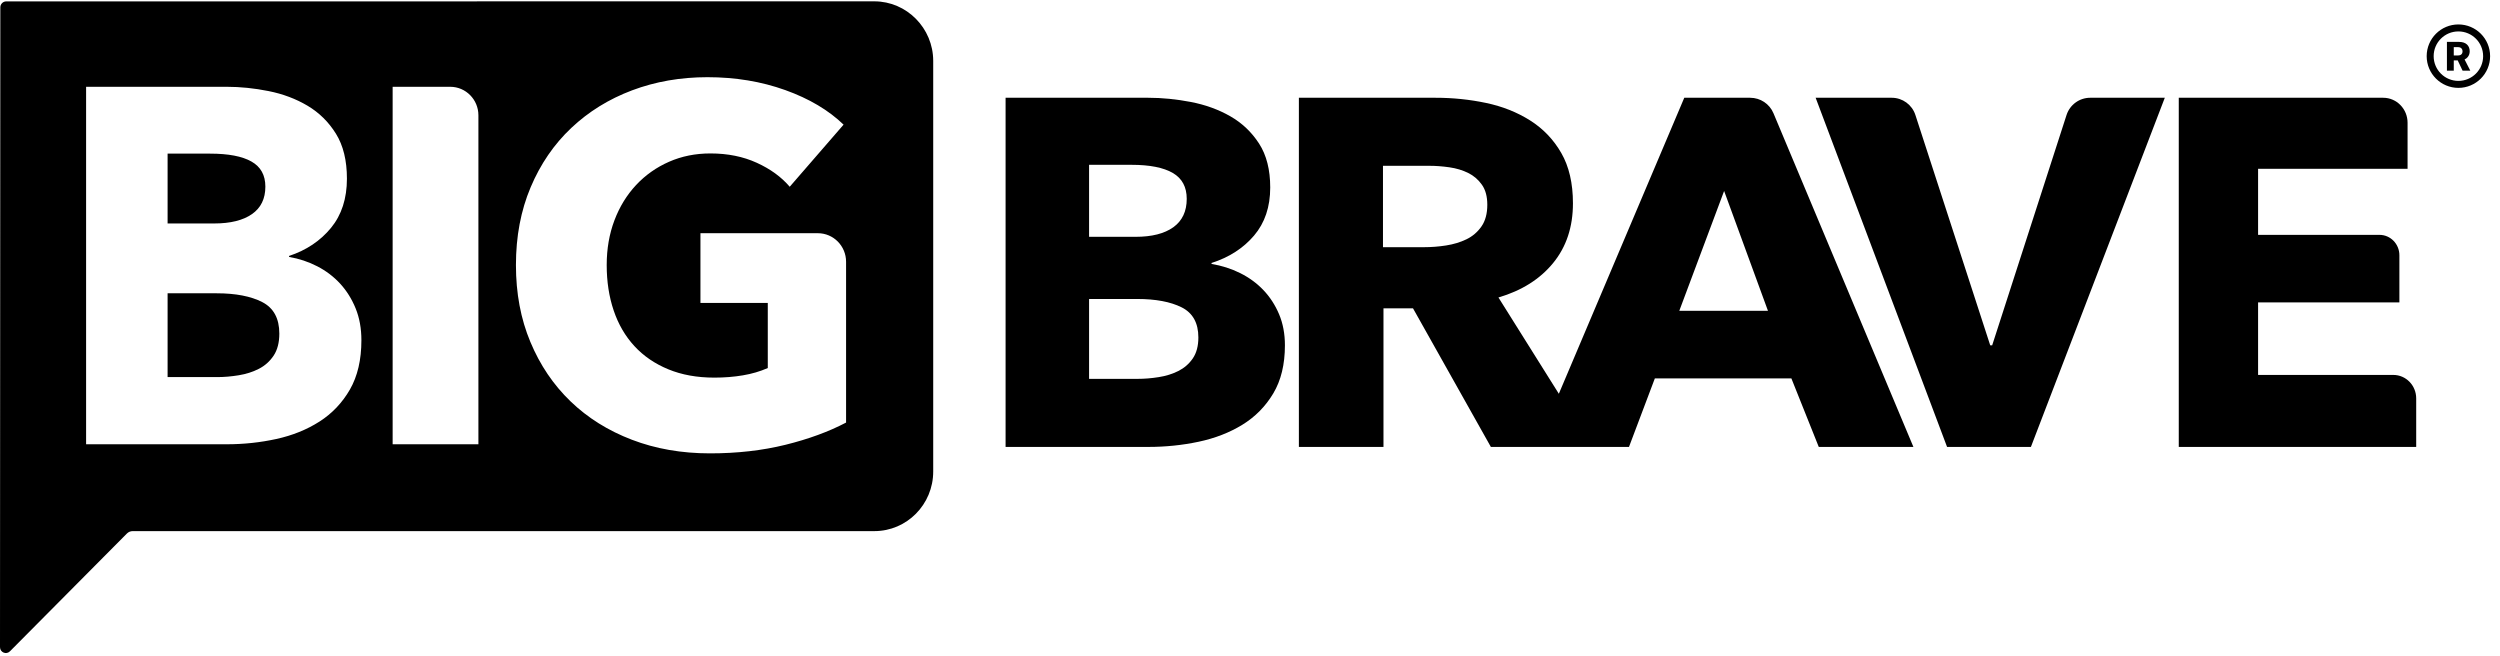 <?xml version="1.0" encoding="UTF-8"?>
<svg width="179px" height="47px" viewBox="0 0 179 47" version="1.1" xmlns="http://www.w3.org/2000/svg" xmlns:xlink="http://www.w3.org/1999/xlink">
    <!-- Generator: Sketch 52.6 (67491) - http://www.bohemiancoding.com/sketch -->
    <title>logo copy</title>
    <desc>Created with Sketch.</desc>
    <g id="Designs" stroke="none" stroke-width="1" fill="none" fill-rule="evenodd">
        <g id="Desktop" transform="translate(-30, -131)">
            <g id="//HeaderSection">
                <g id="logo-copy" transform="translate(30, 131)">
                    <path d="M156,32 L156,7 L170.638,7 C171.601,7 172.382,7.801 172.382,8.789 L172.382,12.085 L161.679,12.085 L161.679,16.816 L170.372,16.816 C171.159,16.816 171.796,17.47 171.796,18.277 L171.796,21.653 L161.679,21.653 L161.679,26.845 L171.363,26.845 C172.267,26.845 173,27.597 173,28.524 L173,32 L156,32 Z" id="Fill-9" fill="#000000"></path>
                    <path d="M145.413,32 L139.41,32 L130,7 L135.451,7 C136.22,7 136.903,7.498 137.142,8.233 L142.5,24.725 L142.64,24.725 L147.964,8.236 C148.202,7.499 148.886,7 149.656,7 L155,7 L145.413,32 Z" id="Fill-7" fill="#000000"></path>
                    <path d="M110,32 L106.746,32 L101.171,22.076 L99.057,22.076 L99.057,32 L93,32 L93,7 L102.792,7 C104.025,7 105.229,7.123 106.401,7.371 C107.573,7.617 108.626,8.036 109.557,8.624 C110.488,9.212 111.232,9.989 111.788,10.955 C112.343,11.92 112.623,13.121 112.623,14.556 C112.623,16.252 112.151,17.676 111.207,18.829 C110.265,19.983 108.96,20.806 107.289,21.3 L111.613,28.194 L120.594,7 L125.309,7 C126.039,7 126.697,7.435 126.978,8.103 L137,32 L130.224,32 L128.262,27.091 L118.488,27.091 L116.635,32 L110,32 Z M123.447,13.673 L120.237,22.254 L126.586,22.254 L123.447,13.673 Z M106.491,14.661 C106.491,14.073 106.365,13.597 106.108,13.232 C105.853,12.868 105.526,12.585 105.125,12.385 C104.724,12.186 104.275,12.05 103.777,11.979 C103.279,11.907 102.799,11.872 102.337,11.872 L99.021,11.872 L99.021,17.698 L101.972,17.698 C102.483,17.698 103.004,17.659 103.54,17.575 C104.075,17.492 104.559,17.345 104.997,17.134 C105.434,16.922 105.792,16.616 106.072,16.215 C106.351,15.815 106.491,15.298 106.491,14.661 Z" id="Combined-Shape" fill="#000000"></path>
                    <path d="M85.803,24.161 C85.803,23.125 85.405,22.408 84.607,22.006 C83.81,21.607 82.748,21.407 81.419,21.407 L77.978,21.407 L77.978,27.126 L81.455,27.126 C81.939,27.126 82.439,27.086 82.959,27.003 C83.479,26.922 83.95,26.775 84.373,26.562 C84.794,26.349 85.139,26.051 85.405,25.662 C85.67,25.274 85.803,24.773 85.803,24.161 M84.97,14.237 C84.97,13.39 84.639,12.774 83.975,12.385 C83.308,11.997 82.324,11.801 81.02,11.801 L77.978,11.801 L77.978,16.956 L81.311,16.956 C82.471,16.956 83.369,16.728 84.011,16.27 C84.65,15.809 84.97,15.133 84.97,14.237 M92,24.725 C92,26.092 91.721,27.24 91.167,28.168 C90.611,29.099 89.874,29.845 88.955,30.411 C88.037,30.975 86.992,31.381 85.821,31.629 C84.65,31.877 83.448,32 82.216,32 L72,32 L72,7 L82.216,7 C83.207,7 84.22,7.101 85.26,7.3 C86.298,7.5 87.24,7.84 88.086,8.323 C88.931,8.806 89.62,9.46 90.151,10.283 C90.683,11.108 90.948,12.155 90.948,13.425 C90.948,14.815 90.561,15.962 89.789,16.869 C89.016,17.775 88.001,18.429 86.747,18.828 L86.747,18.899 C87.469,19.017 88.152,19.234 88.793,19.552 C89.433,19.871 89.989,20.277 90.46,20.771 C90.93,21.264 91.304,21.841 91.583,22.502 C91.86,23.16 92,23.902 92,24.725" id="Fill-1" fill="#000000"></path>
                    <g id="Group-17" fill="#000000">
                        <path d="M60.579,30.256 C59.341,30.907 57.895,31.437 56.24,31.847 C54.585,32.256 52.782,32.461 50.831,32.461 C48.807,32.461 46.944,32.136 45.243,31.485 C43.54,30.834 42.077,29.919 40.85,28.737 C39.624,27.556 38.667,26.141 37.977,24.489 C37.285,22.839 36.941,21.001 36.941,18.977 C36.941,16.928 37.292,15.071 37.994,13.409 C38.696,11.745 39.666,10.33 40.904,9.161 C42.142,7.993 43.594,7.094 45.26,6.467 C46.927,5.841 48.724,5.527 50.652,5.527 C52.651,5.527 54.508,5.834 56.223,6.449 C57.937,7.064 59.329,7.89 60.4,8.925 L56.544,13.372 C55.95,12.674 55.164,12.101 54.187,11.656 C53.211,11.21 52.104,10.986 50.867,10.986 C49.795,10.986 48.807,11.185 47.903,11.583 C46.998,11.981 46.212,12.535 45.546,13.246 C44.88,13.958 44.362,14.801 43.993,15.777 C43.624,16.753 43.44,17.819 43.44,18.977 C43.44,20.157 43.605,21.242 43.939,22.229 C44.272,23.218 44.766,24.068 45.422,24.779 C46.075,25.489 46.885,26.044 47.849,26.441 C48.814,26.84 49.914,27.038 51.152,27.038 C51.867,27.038 52.545,26.984 53.188,26.875 C53.83,26.768 54.425,26.593 54.973,26.351 L54.973,21.688 L50.152,21.688 L50.152,16.698 L58.56,16.698 C59.675,16.698 60.579,17.613 60.579,18.742 L60.579,30.256 Z M34.254,31.81 L28.113,31.81 L28.113,6.214 L32.236,6.214 C33.351,6.214 34.254,7.129 34.254,8.258 L34.254,31.81 Z M25.055,27.889 C24.507,28.84 23.781,29.605 22.877,30.183 C21.972,30.762 20.942,31.178 19.788,31.431 C18.633,31.684 17.449,31.81 16.234,31.81 L6.165,31.81 L6.165,6.214 L16.234,6.214 C17.21,6.214 18.21,6.317 19.234,6.522 C20.257,6.726 21.186,7.076 22.02,7.57 C22.852,8.065 23.531,8.732 24.055,9.577 C24.578,10.42 24.84,11.492 24.84,12.794 C24.84,14.217 24.459,15.392 23.698,16.319 C22.935,17.247 21.935,17.916 20.698,18.325 L20.698,18.397 C21.412,18.518 22.085,18.742 22.716,19.067 C23.346,19.392 23.894,19.808 24.359,20.314 C24.822,20.82 25.192,21.412 25.465,22.085 C25.739,22.761 25.876,23.52 25.876,24.363 C25.876,25.761 25.601,26.936 25.055,27.889 Z M62.604,0.096 L0.444,0.1 C0.212,0.1 0.024,0.291 0.024,0.526 L7.17857143e-05,46.335 C-0,46.71 0.448,46.899 0.711,46.634 L9.085,38.202 C9.195,38.091 9.345,38.028 9.5,38.028 L62.604,38.028 C64.931,38.028 66.818,36.118 66.818,33.762 L66.818,4.362 C66.818,2.016 64.921,0.096 62.604,0.096 Z" id="Fill-15"></path>
                    </g>
                    <path d="M18.777,21.63 C17.963,21.211 16.876,21 15.519,21 L12,21 L12,27 L15.555,27 C16.049,27 16.561,26.956 17.092,26.869 C17.622,26.783 18.104,26.629 18.537,26.406 C18.968,26.185 19.321,25.87 19.592,25.463 C19.863,25.055 20,24.53 20,23.888 C20,22.802 19.592,22.05 18.777,21.63" id="Fill-11" fill="#000000"></path>
                    <path d="M18.039,15.331 C18.68,14.886 19,14.23 19,13.362 C19,12.54 18.668,11.941 18.002,11.565 C17.338,11.188 16.352,11 15.046,11 L12,11 L12,16 L15.337,16 C16.498,16 17.399,15.777 18.039,15.331" id="Fill-13" fill="#000000"></path>
                    <circle id="Oval" stroke="#000000" stroke-width="0.5" cx="176.021" cy="4.021" r="2.021"></circle>
                    <path d="M176.072,3 C176.581,3 176.831,3.287 176.831,3.675 C176.831,4.014 176.604,4.198 176.463,4.256 L176.874,5.06 L176.321,5.06 L175.973,4.325 L175.69,4.325 L175.69,5.06 L175.2,5.06 L175.2,3 L176.072,3 Z M175.69,3.972 L175.994,3.972 C176.187,3.972 176.317,3.874 176.317,3.679 C176.317,3.475 176.176,3.374 175.998,3.374 L175.69,3.374 L175.69,3.972 Z" id="R" fill="#000000"></path>
                </g>
            </g>
        </g>
    </g>
</svg>